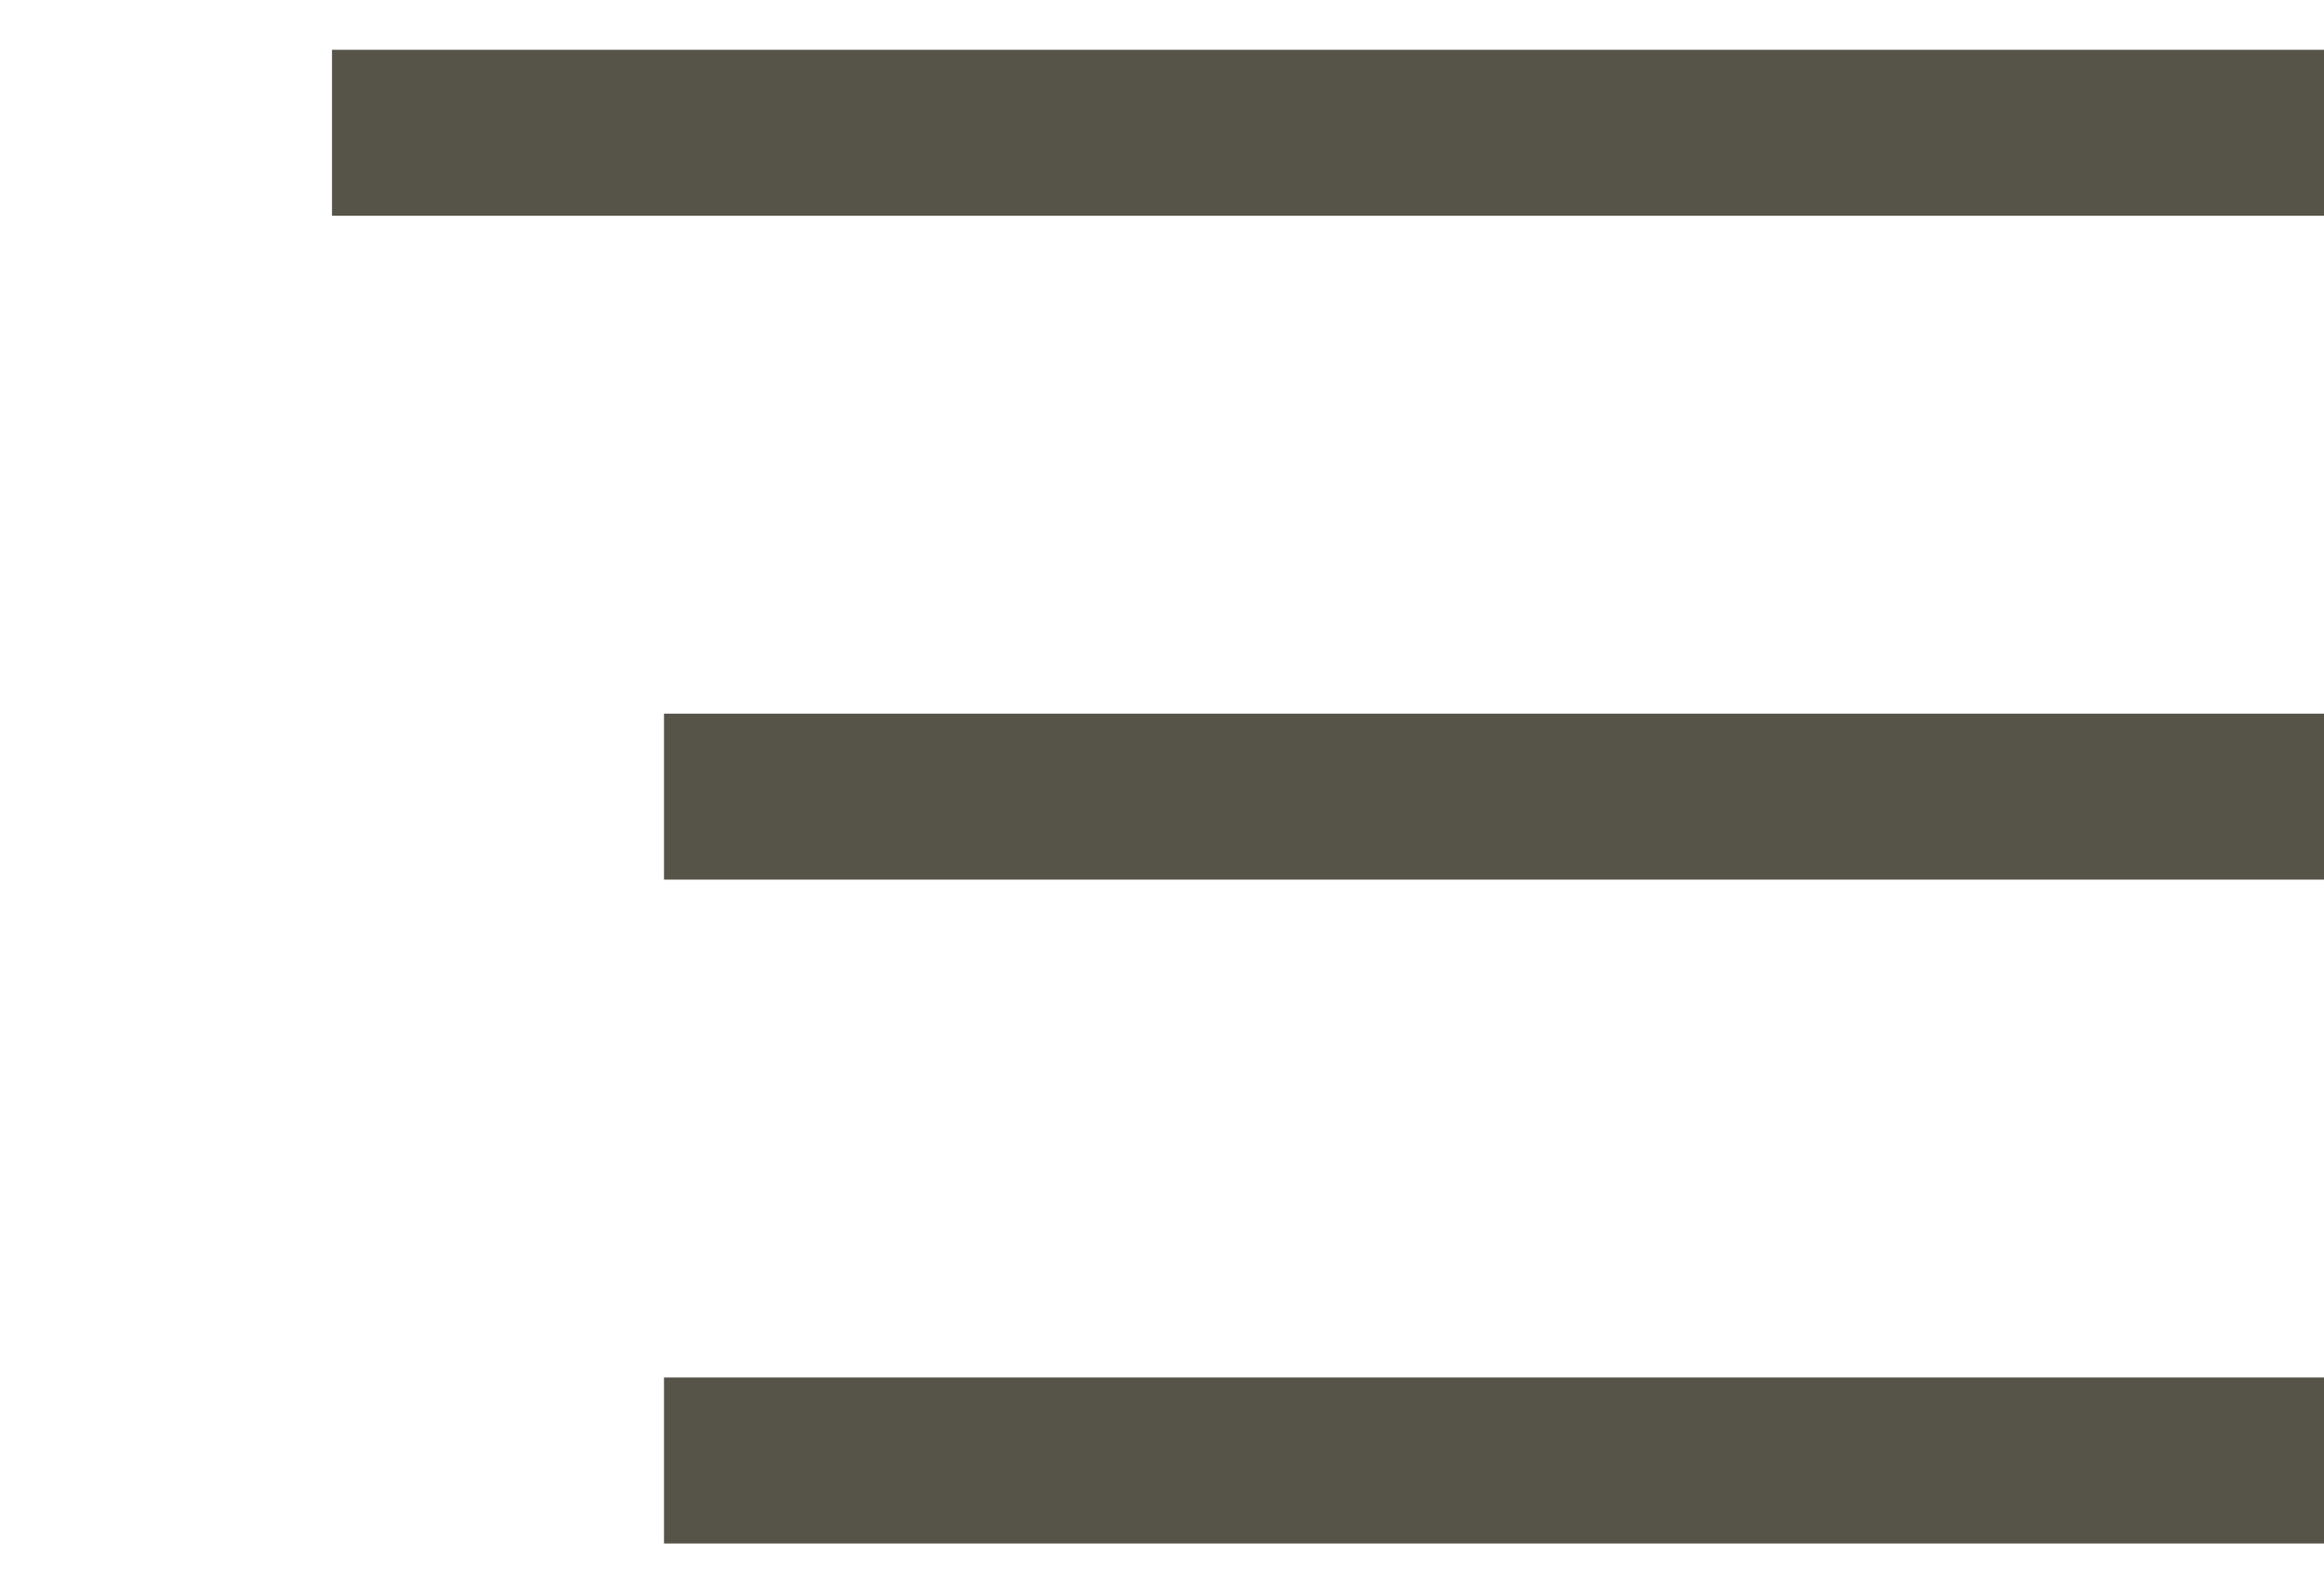 <svg width="35" height="24" viewBox="0 0 35 24" fill="none" xmlns="http://www.w3.org/2000/svg">
<path d="M5 2H35" stroke="#565449" stroke-width="2.5"/>
<path d="M10 12H35" stroke="#565449" stroke-width="2.5"/>
<path d="M10 22H35" stroke="#565449" stroke-width="2.5"/>
</svg>
